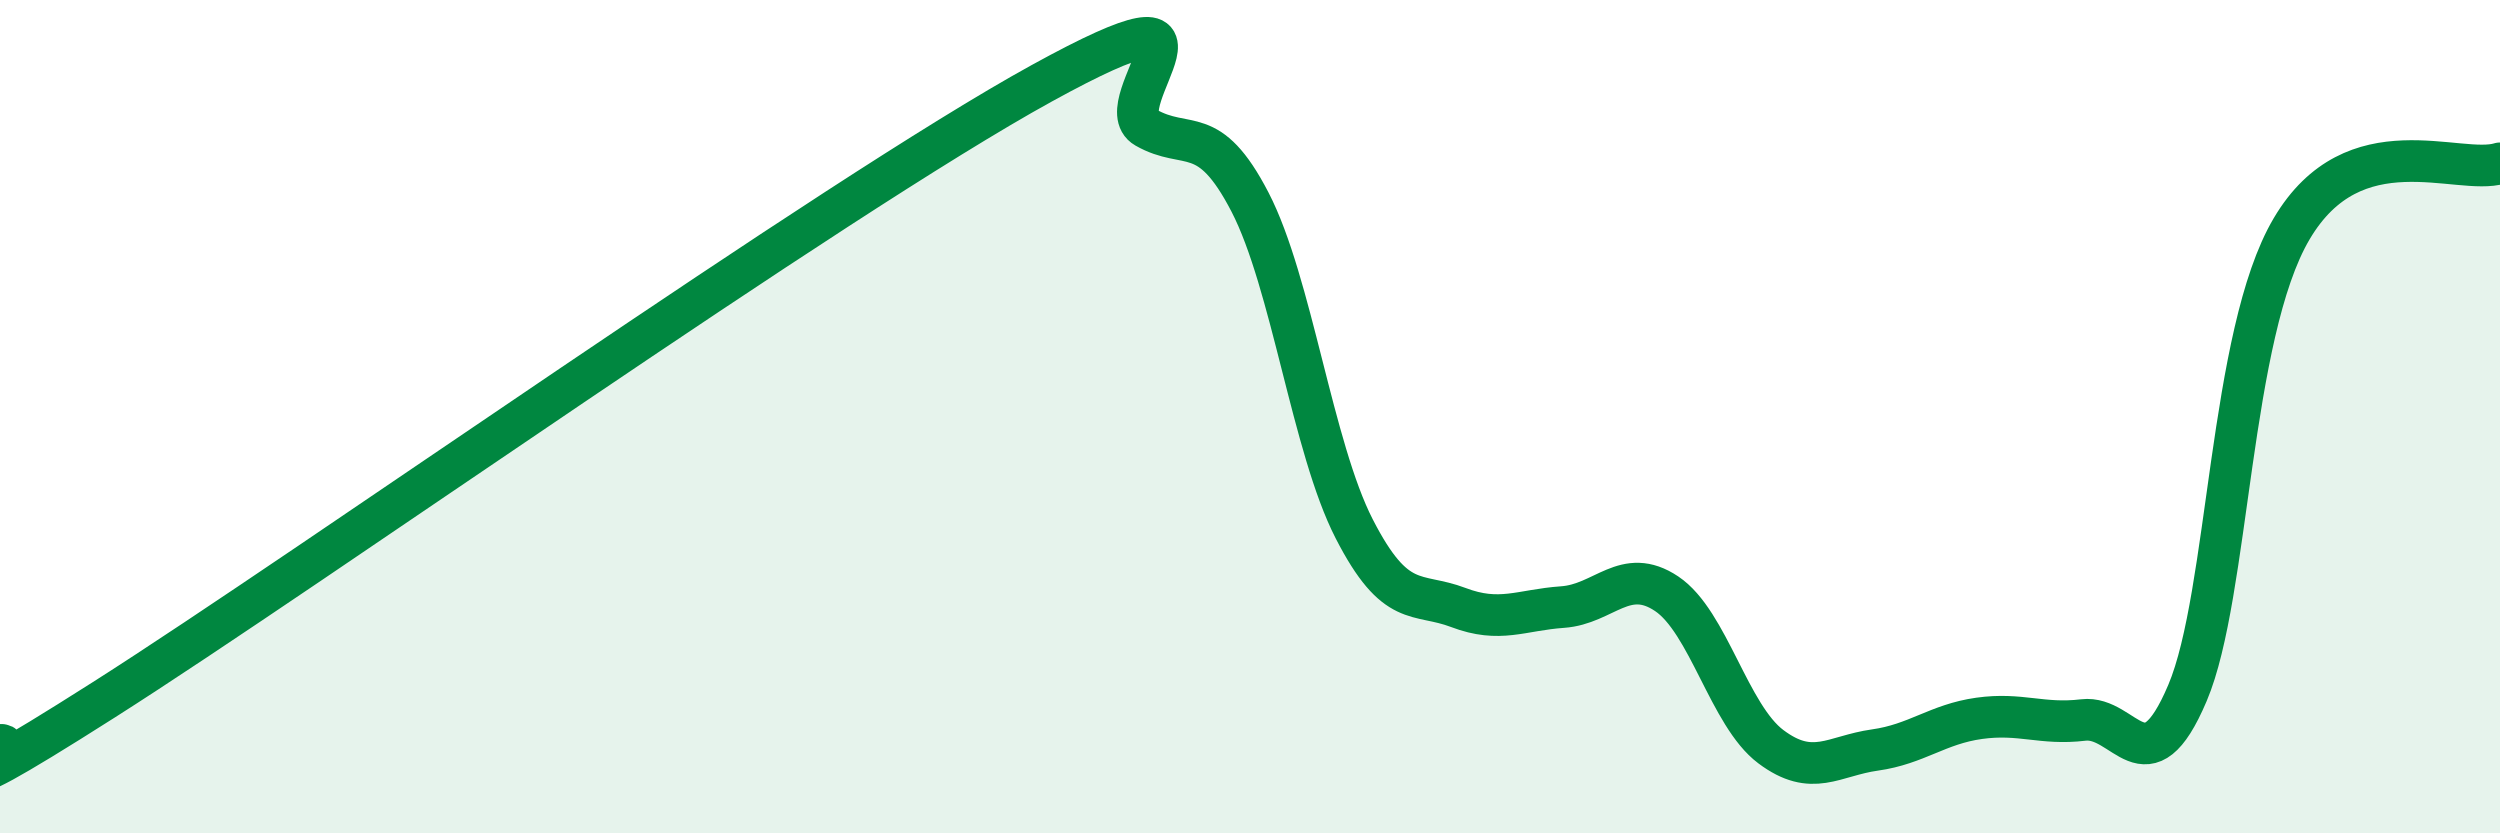 
    <svg width="60" height="20" viewBox="0 0 60 20" xmlns="http://www.w3.org/2000/svg">
      <path
        d="M 0,17.89 C 0.5,17.67 -2.5,19.97 2.5,16.79 C 7.5,13.61 20,4.75 25,2 C 30,-0.75 26.5,2.49 27.5,3.06 C 28.5,3.63 29,2.92 30,4.85 C 31,6.78 31.5,10.74 32.5,12.69 C 33.5,14.64 34,14.2 35,14.58 C 36,14.96 36.5,14.64 37.5,14.57 C 38.5,14.5 39,13.58 40,14.25 C 41,14.92 41.5,17.17 42.5,17.92 C 43.5,18.67 44,18.14 45,18 C 46,17.86 46.5,17.38 47.5,17.24 C 48.5,17.1 49,17.4 50,17.28 C 51,17.16 51.5,18.99 52.5,16.63 C 53.5,14.27 53.5,8.03 55,5.49 C 56.5,2.95 59,4.23 60,3.92L60 20L0 20Z"
        fill="#008740"
        opacity="0.1"
        stroke-linecap="round"
        stroke-linejoin="round"
      />
      <path
        d="M 0,17.89 C 0.5,17.67 -2.5,19.97 2.5,16.79 C 7.5,13.61 20,4.75 25,2 C 30,-0.75 26.5,2.49 27.5,3.06 C 28.5,3.63 29,2.92 30,4.85 C 31,6.78 31.5,10.74 32.5,12.69 C 33.5,14.64 34,14.2 35,14.58 C 36,14.96 36.5,14.64 37.5,14.57 C 38.5,14.5 39,13.58 40,14.25 C 41,14.92 41.5,17.17 42.5,17.92 C 43.5,18.67 44,18.14 45,18 C 46,17.86 46.5,17.38 47.5,17.24 C 48.5,17.1 49,17.4 50,17.28 C 51,17.16 51.5,18.99 52.5,16.63 C 53.5,14.27 53.5,8.03 55,5.49 C 56.5,2.95 59,4.23 60,3.92"
        stroke="#008740"
        stroke-width="1"
        fill="none"
        stroke-linecap="round"
        stroke-linejoin="round"
      />
    </svg>
  
